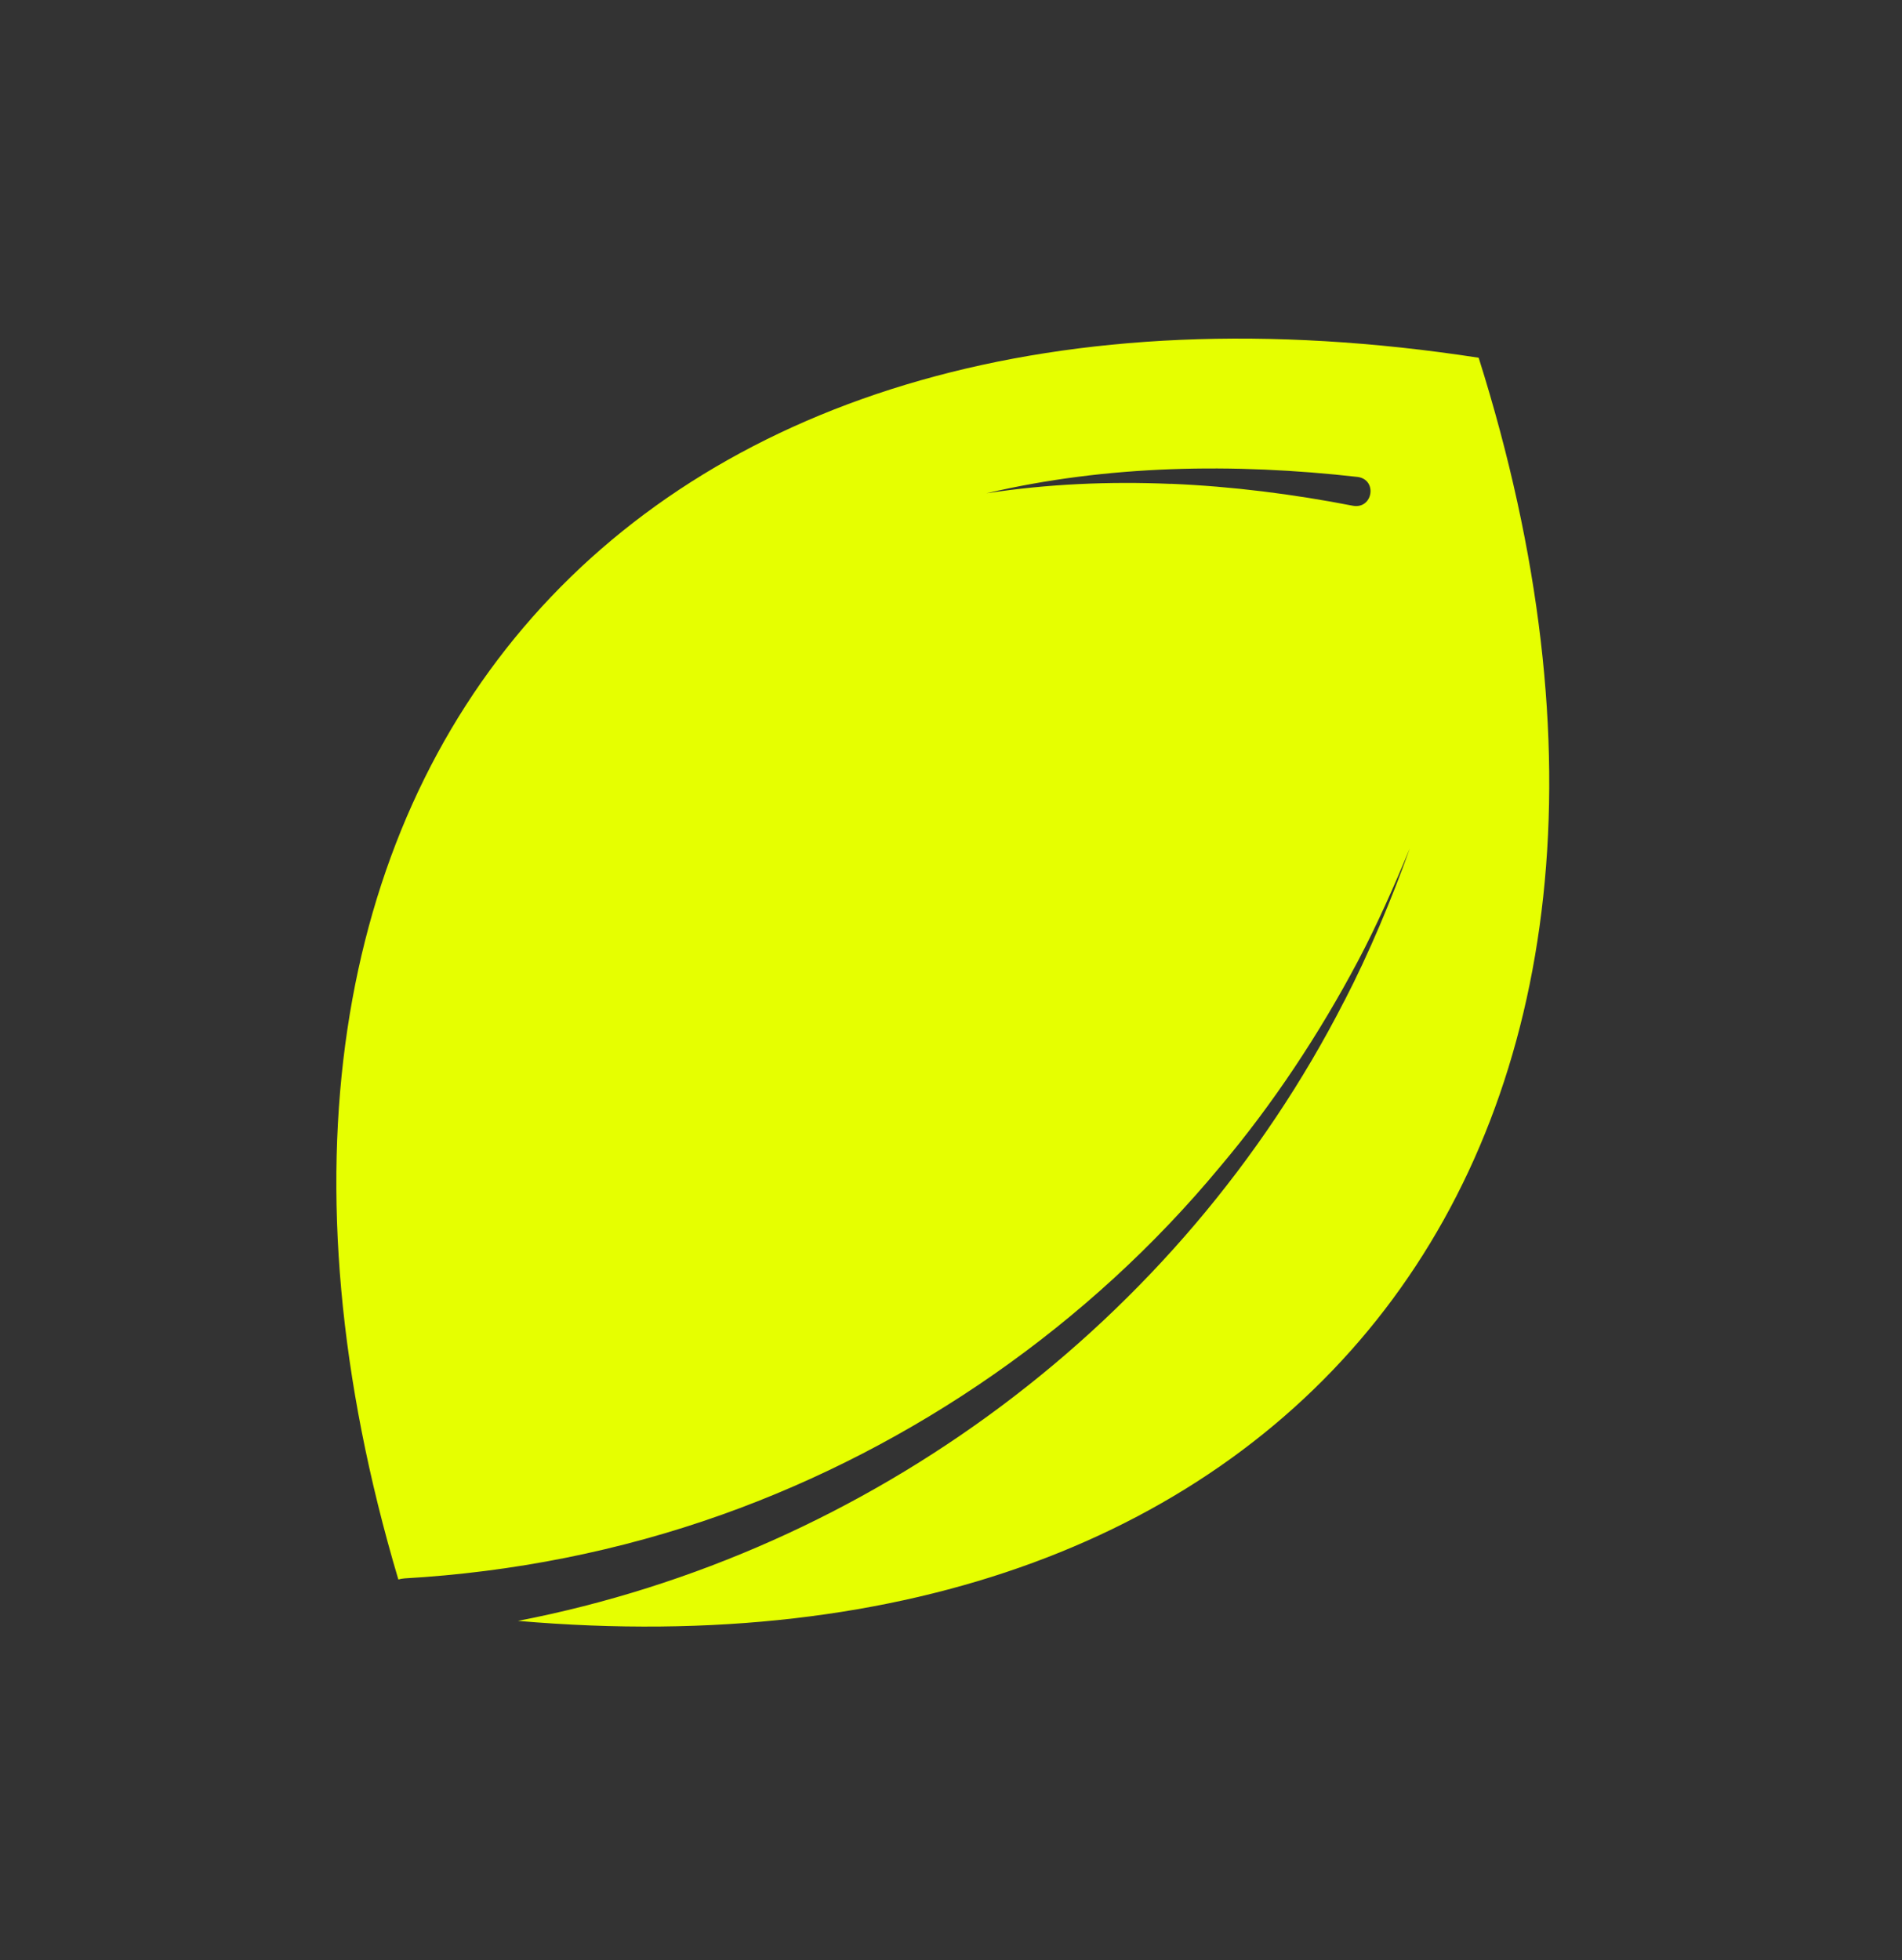<svg width="263" height="271" fill="none" xmlns="http://www.w3.org/2000/svg"><rect width="100%" height="100%" fill="#333333" stroke="none"/><g clip-path="url(#a)"><path d="M185.883 138.417c3.427-6.618 6.559-14.108 9.062-21.126-2.131 5.15-4.601 10.735-7.193 15.62-5.278 9.963-11.783 19.825-19.071 28.433-18.072 21.802-42.287 38.619-68.877 48.087-14.15 5.041-28.976 7.944-43.86 8.801-.304.024-.6.079-.863.151-33.2-111.614 32.84-186.871 149.382-168.922 34.311 108.703-24.648 184.03-132.84 174.647 48.654-9.421 91.532-41.233 114.254-85.697l.006.006zm-23.991-71.526c8.493.355 16.925 1.429 25.224 3.044 2.721.444 3.378-3.594.629-3.99-17.084-1.934-34.591-1.675-51.358 2.262 8.465-1.298 17.019-1.664 25.506-1.303l-.001-.013z" fill="#E6FF00"/></g><defs><clipPath id="a"><path fill="#fff" transform="scale(-1 1) rotate(49.38 -73.398 -159.65)" d="M0 0h225.482v151.955H0z"/></clipPath></defs></svg>